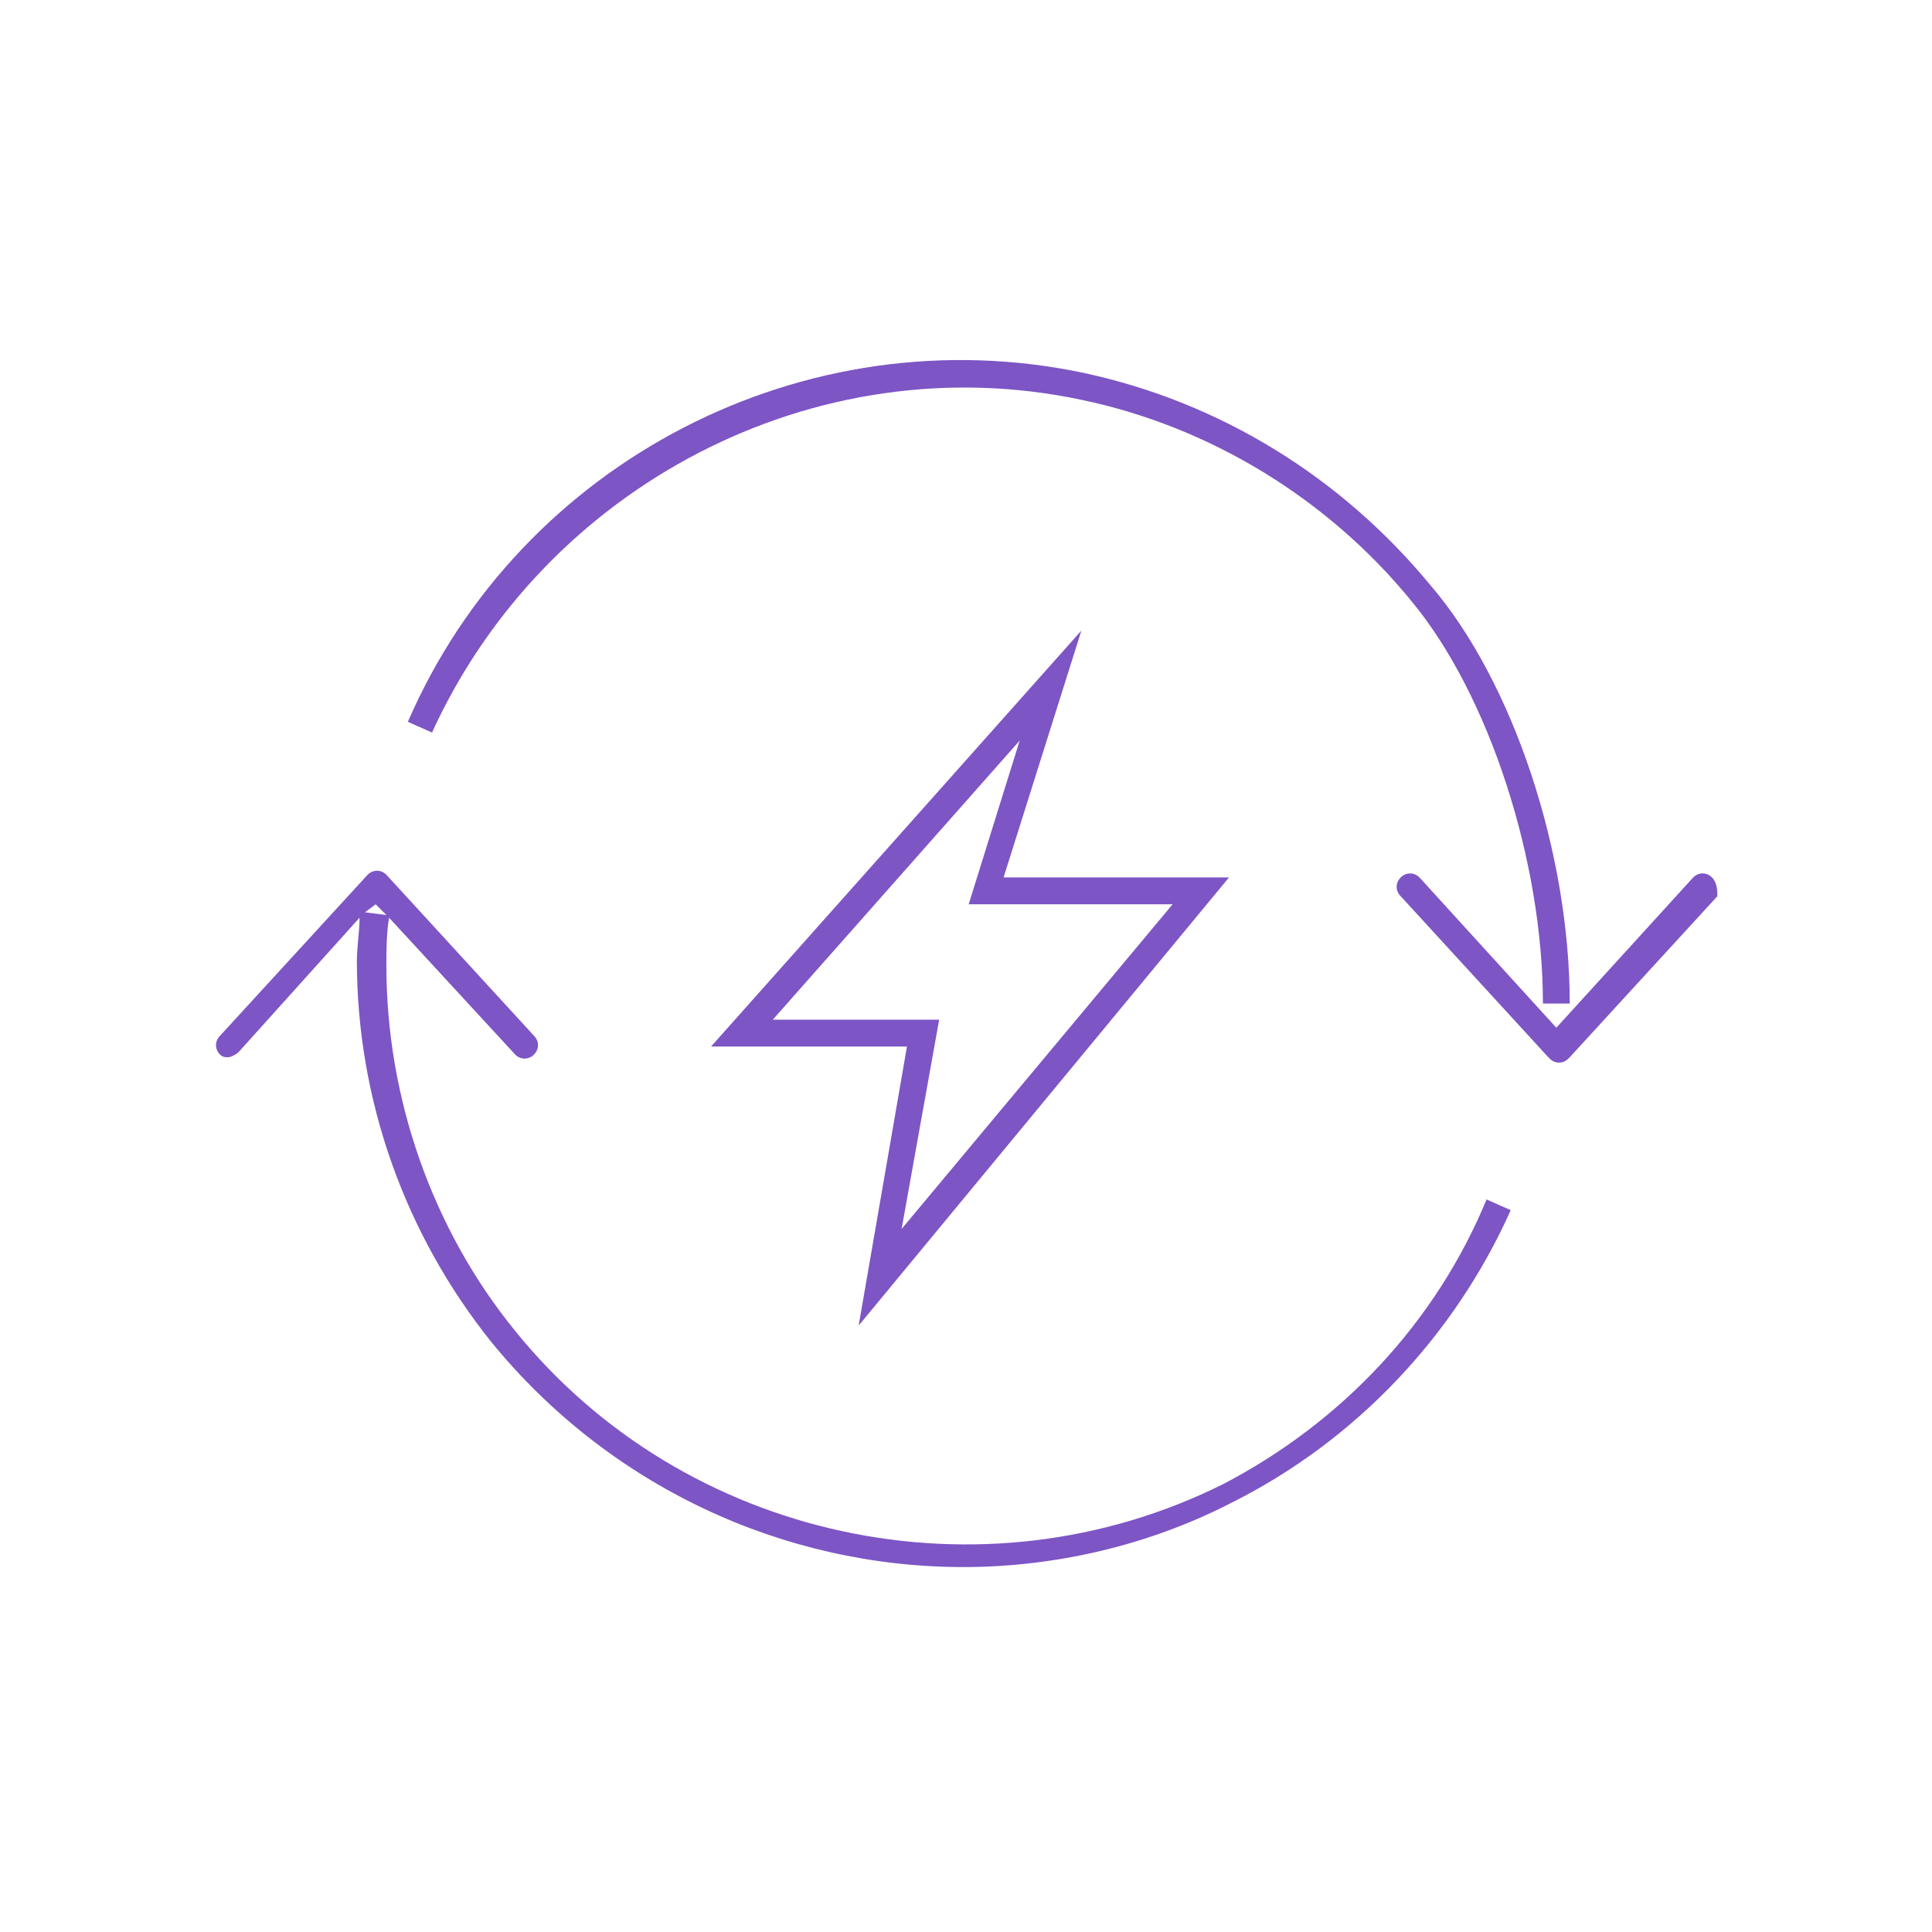 <?xml version="1.0" encoding="utf-8"?>
<!-- Generator: Adobe Illustrator 27.0.0, SVG Export Plug-In . SVG Version: 6.00 Build 0)  -->
<svg version="1.1" id="Layer_1" xmlns="http://www.w3.org/2000/svg" xmlns:xlink="http://www.w3.org/1999/xlink" x="0px" y="0px"
	 viewBox="0 0 72 72" style="enable-background:new 0 0 72 72;" xml:space="preserve">
<style type="text/css">
	.st0{fill:#7D55C5;}
	.st1{fill:none;}
</style>
<g>
	<g>
		<path class="st0" d="M40.3,14.9c4.8,1,9.2,3.7,12.3,7.5c2.9,3.5,4.9,9.7,4.9,15h1c0-5.6-2.1-12-5.2-15.6c-3.3-4-7.8-6.8-12.9-7.9
			c-10.4-2.2-21,3.3-25.2,13l0.9,0.4C20.3,18.1,30.4,12.8,40.3,14.9z"/>
		<path class="st0" d="M45.6,55.3c-9,4.5-20.1,2.1-26.4-5.7c-3.1-3.8-4.8-8.7-4.8-13.6c0-0.6,0-1.2,0.1-1.8l4.7,5.1
			c0.2,0.2,0.5,0.2,0.7,0c0.2-0.2,0.2-0.5,0-0.7l-5.5-6c-0.2-0.2-0.5-0.2-0.7,0l-5.5,6c-0.2,0.2-0.2,0.5,0,0.7
			c0.1,0.1,0.2,0.1,0.3,0.1c0.1,0,0.3-0.1,0.4-0.2l4.5-5c0,0.5-0.1,1.1-0.1,1.6c0,5.2,1.8,10.2,5,14.2c4.4,5.4,10.9,8.4,17.6,8.4
			c3.4,0,6.9-0.8,10-2.4c4.6-2.3,8.3-6.2,10.4-10.9l-0.9-0.4C53.5,49.3,50,53,45.6,55.3z M14,33.7l0.4,0.4l-0.8-0.1L14,33.7z"/>
		<path class="st0" d="M63.8,32.7c-0.2-0.2-0.5-0.2-0.7,0L58,38.3l-5.1-5.6c-0.2-0.2-0.5-0.2-0.7,0c-0.2,0.2-0.2,0.5,0,0.7l5.5,6
			c0.1,0.1,0.2,0.2,0.4,0.2s0.3-0.1,0.4-0.2l5.5-6C64,33.2,64,32.9,63.8,32.7z"/>
		<path class="st0" d="M45.8,32.7h-8.4l2.9-9.2L26.5,39h7.3L32,49.4L45.8,32.7z M28.8,38L38,27.6l-1.9,6.1h7.6L33.6,45.8L35,38H28.8
			z"/>
	</g>
	<rect class="st1" width="72" height="72"/>
</g>
</svg>
